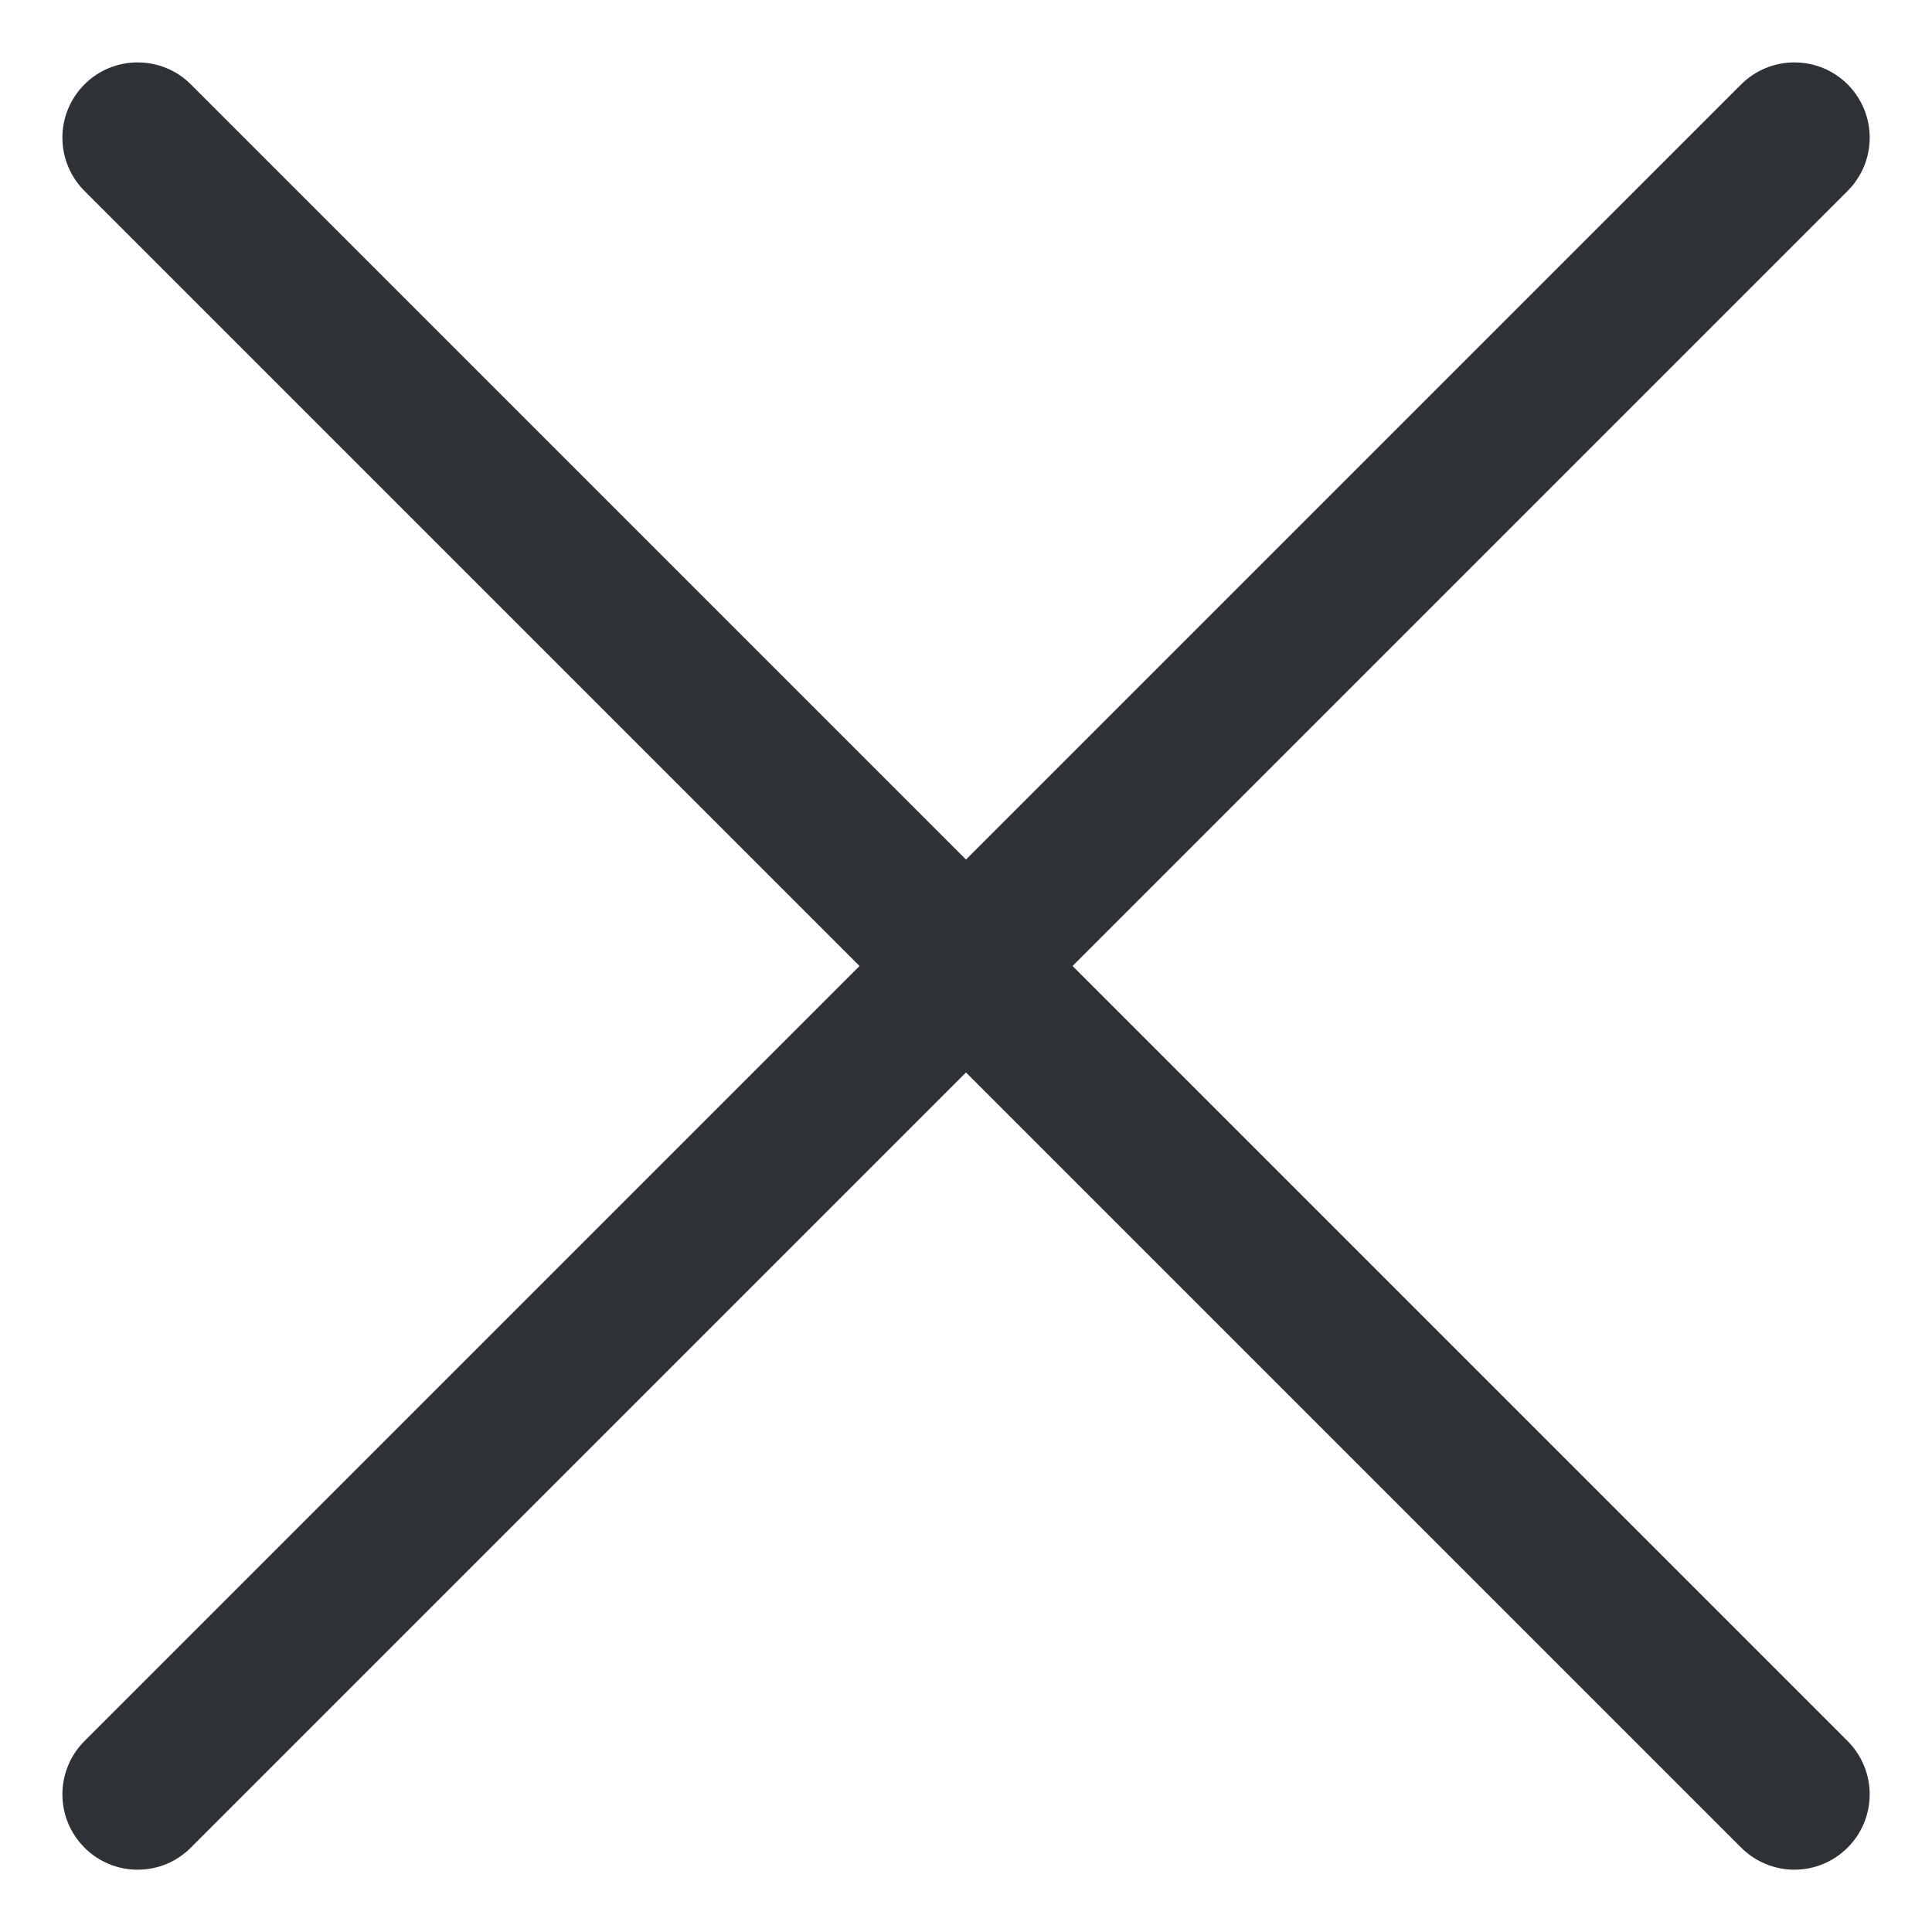 <svg width="20" height="20" viewBox="0 0 20 20" fill="none" xmlns="http://www.w3.org/2000/svg">
<path d="M0.874 19.126C0.946 19.199 1.032 19.256 1.127 19.296C1.221 19.335 1.323 19.355 1.425 19.355C1.528 19.355 1.629 19.335 1.724 19.296C1.818 19.256 1.904 19.199 1.976 19.126L10 11.102L18.024 19.126C18.171 19.273 18.369 19.355 18.576 19.355C18.782 19.355 18.98 19.273 19.127 19.126C19.273 18.98 19.355 18.782 19.355 18.575C19.355 18.369 19.273 18.17 19.127 18.024L11.103 10L19.127 1.976C19.199 1.904 19.256 1.818 19.296 1.723C19.335 1.629 19.355 1.527 19.355 1.425C19.355 1.323 19.335 1.221 19.296 1.127C19.256 1.032 19.199 0.946 19.127 0.874C19.054 0.801 18.968 0.744 18.874 0.705C18.779 0.666 18.678 0.646 18.576 0.646C18.473 0.646 18.372 0.666 18.277 0.705C18.183 0.744 18.097 0.801 18.024 0.874L10 8.898L1.976 0.874C1.904 0.801 1.818 0.744 1.723 0.705C1.629 0.666 1.528 0.646 1.425 0.646C1.323 0.646 1.221 0.666 1.127 0.705C1.032 0.744 0.946 0.801 0.874 0.874C0.728 1.02 0.646 1.218 0.646 1.425C0.646 1.632 0.728 1.83 0.874 1.976L8.898 10L0.874 18.024C0.802 18.096 0.744 18.182 0.705 18.277C0.666 18.372 0.646 18.473 0.646 18.575C0.646 18.678 0.666 18.779 0.705 18.873C0.744 18.968 0.802 19.054 0.874 19.126Z" fill="#2E3135"/>
</svg>
